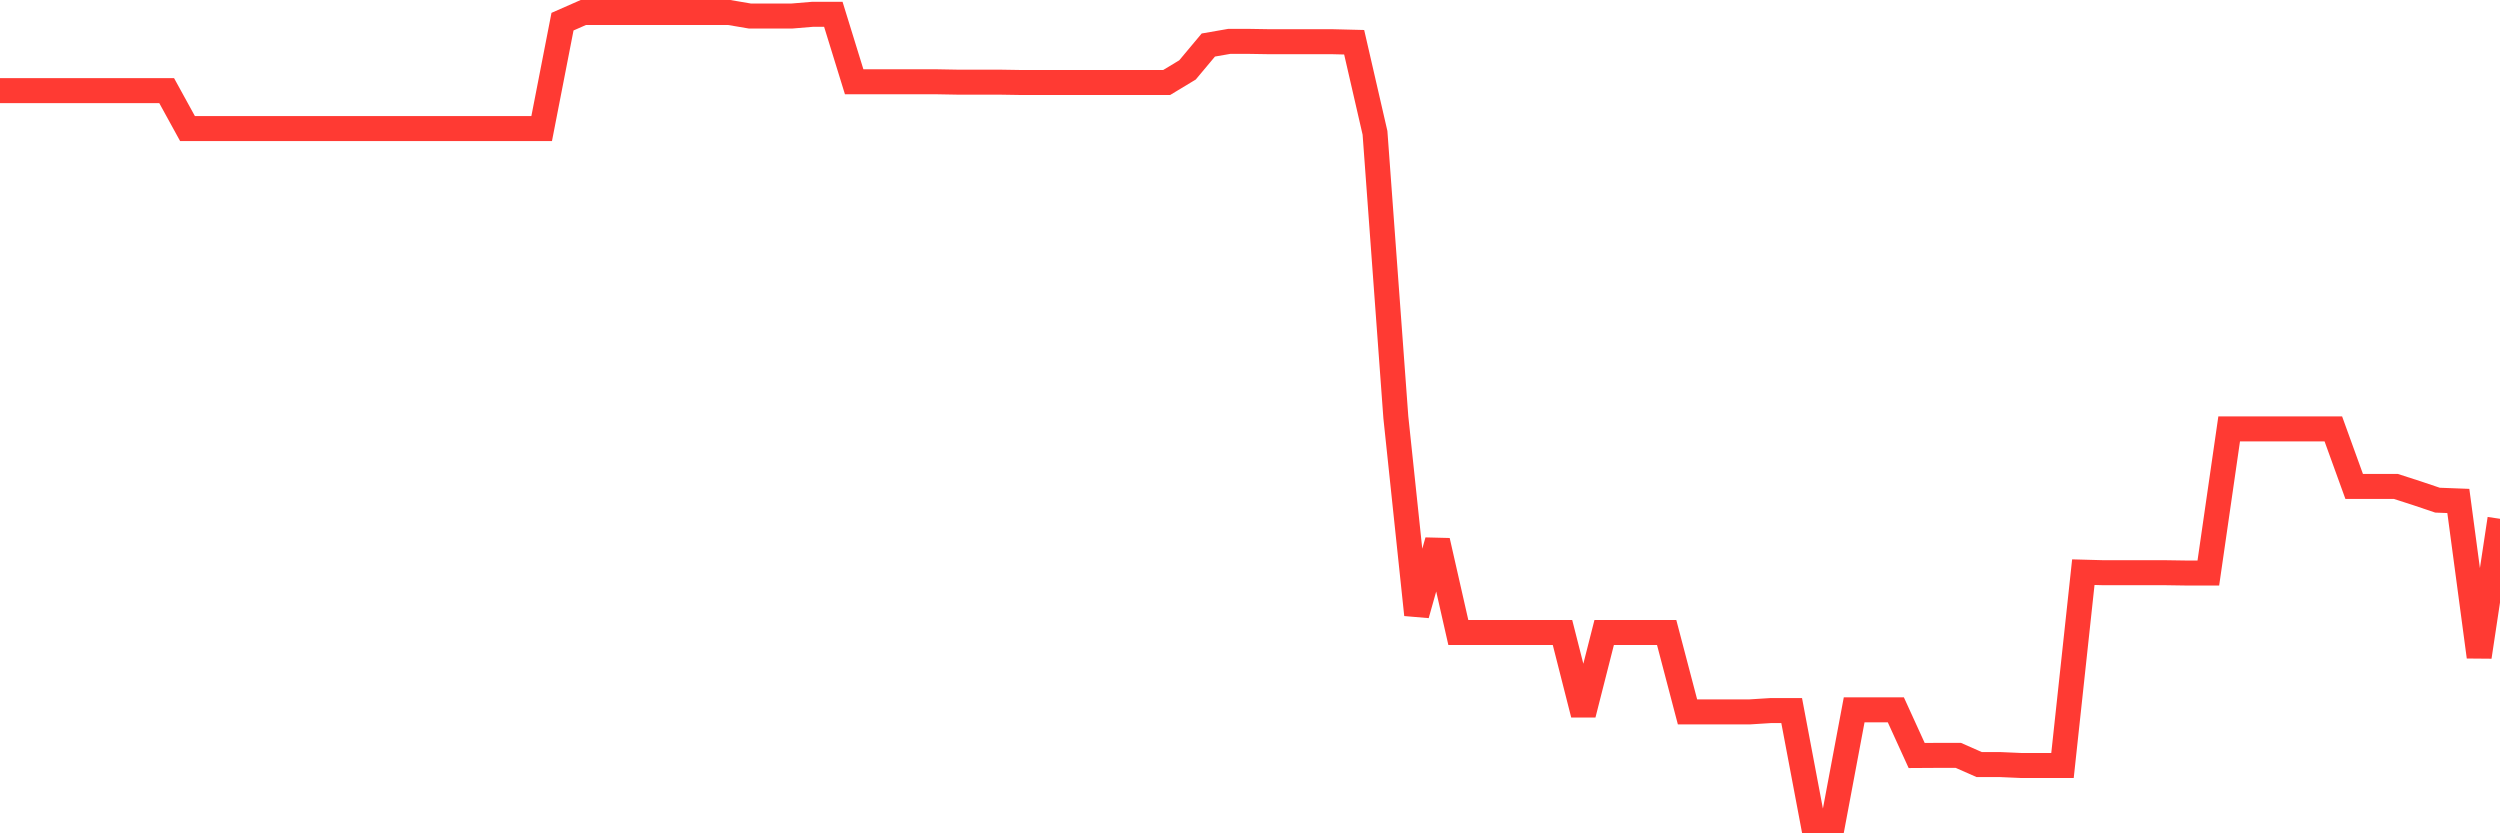 <svg
  xmlns="http://www.w3.org/2000/svg"
  xmlns:xlink="http://www.w3.org/1999/xlink"
  width="120"
  height="40"
  viewBox="0 0 120 40"
  preserveAspectRatio="none"
>
  <polyline
    points="0,4.35 1,4.35 2,4.35 3,4.35 4,4.35 5,4.35 6,4.35 7,4.35 8,4.35 9,6.171 10,6.171 11,6.171 12,6.171 13,6.171 14,6.171 15,6.171 16,6.171 17,6.171 18,6.171 19,6.171 20,6.171 21,6.171 22,6.171 23,6.171 24,6.171 25,6.171 26,6.171 27,1.04 28,0.6 29,0.6 30,0.6 31,0.6 32,0.6 33,0.6 34,0.6 35,0.6 36,0.77 37,0.77 38,0.77 39,0.687 40,0.687 41,3.926 42,3.926 43,3.926 44,3.926 45,3.926 46,3.944 47,3.944 48,3.944 49,3.96 50,3.96 51,3.96 52,3.96 53,3.96 54,3.96 55,3.96 56,3.96 57,3.356 58,2.161 59,1.987 60,1.987 61,2.003 62,2.003 63,2.003 64,2.003 65,2.028 66,6.376 67,20.026 68,29.508 69,25.957 70,30.361 71,30.361 72,30.361 73,30.361 74,30.361 75,30.361 76,34.294 77,30.361 78,30.361 79,30.361 80,30.361 81,34.17 82,34.17 83,34.17 84,34.17 85,34.107 86,34.107 87,39.4 88,39.4 89,34.071 90,34.071 91,34.071 92,36.264 93,36.258 94,36.258 95,36.699 96,36.699 97,36.743 98,36.743 99,36.743 100,27.464 101,27.491 102,27.491 103,27.491 104,27.491 105,27.506 106,27.506 107,20.587 108,20.587 109,20.587 110,20.587 111,20.587 112,20.587 113,23.348 114,23.348 115,23.348 116,23.671 117,24.008 118,24.046 119,31.529 120,24.902"
    fill="none"
    stroke="#ff3a33"
    stroke-width="1.2"
  >
  </polyline>
</svg>